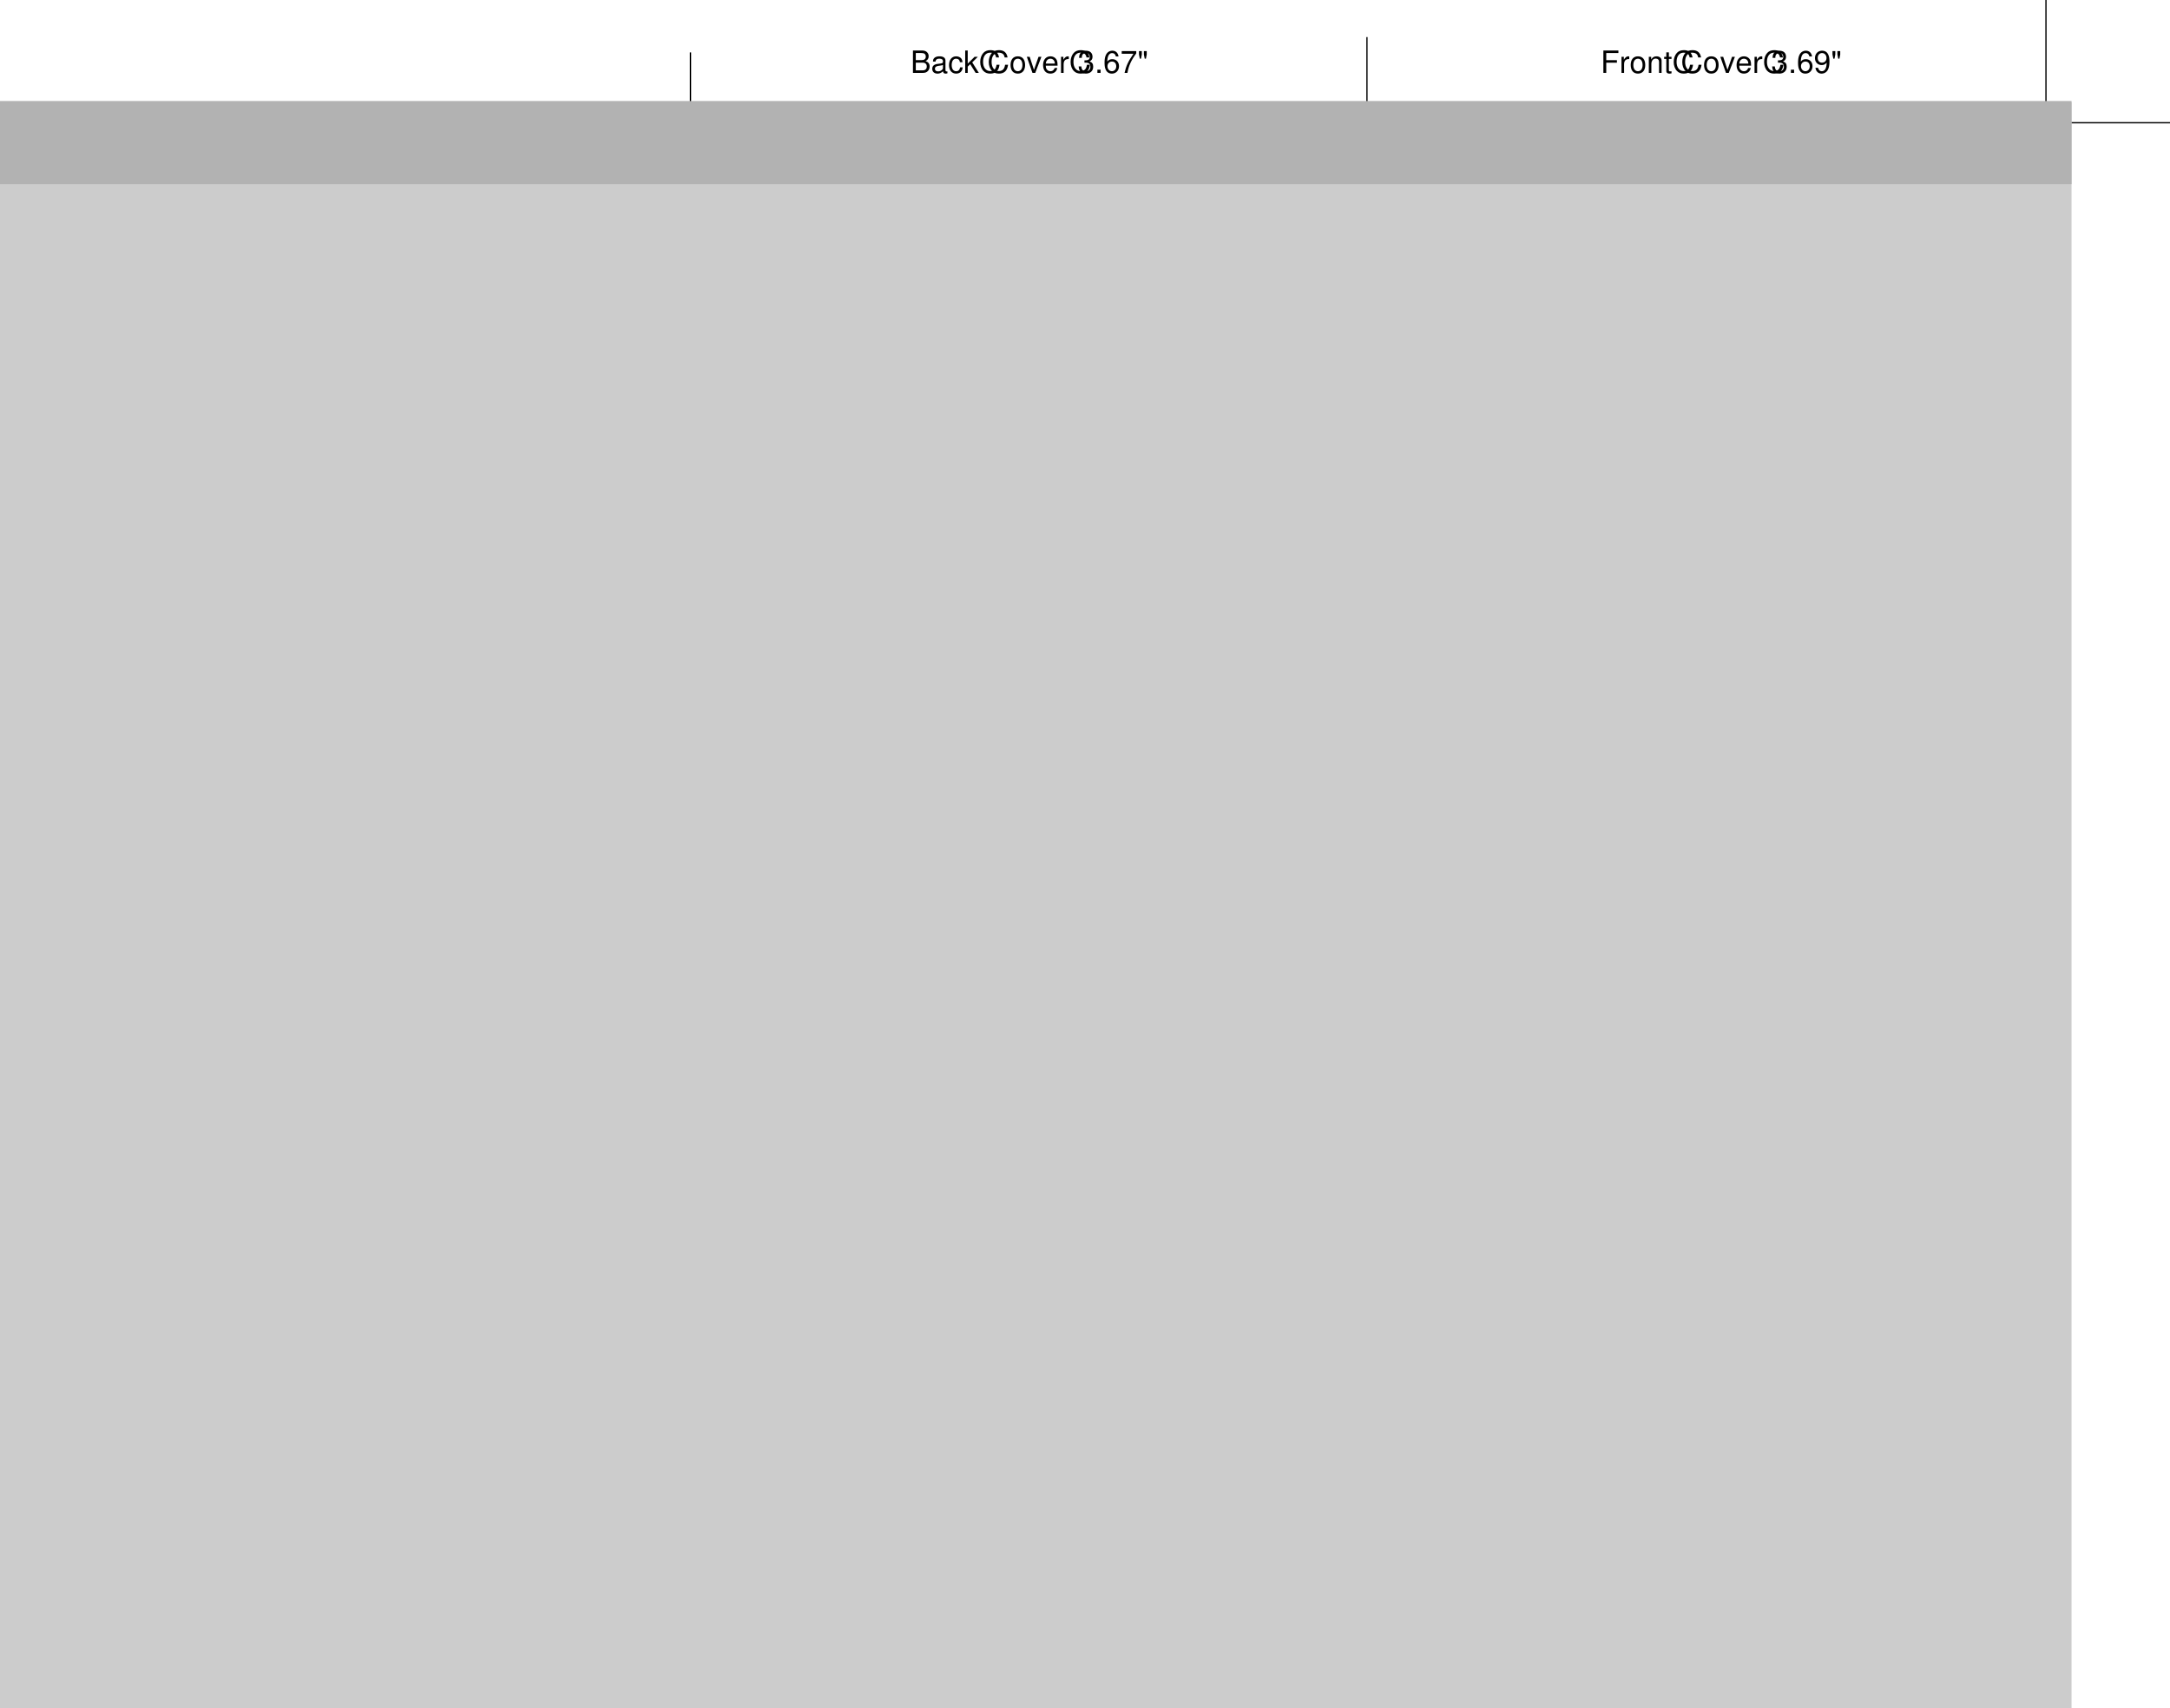 <svg xmlns="http://www.w3.org/2000/svg" xmlns:xlink="http://www.w3.org/1999/xlink" width="848.5" height="668"><defs><path id="a" d="M2.203-3.984h4.172v-.985H2.203v-2.797h4.75v-.984H1.078V0h1.125zm0 0"/><path id="b" d="M.828-6.281V0h1.016v-3.266c0-1.515.625-2.187 2.015-2.14v-1.032c-.171-.015-.265-.03-.39-.03-.656 0-1.14.39-1.719 1.327v-1.14Zm0 0"/><path id="c" d="M3.266-6.469C1.484-6.469.437-5.203.437-3.094.438-.969 1.484.281 3.281.281c1.766 0 2.844-1.265 2.844-3.328 0-2.187-1.031-3.422-2.86-3.422zm.015.922c1.125 0 1.797.922 1.797 2.484 0 1.485-.703 2.422-1.797 2.422-1.125 0-1.812-.937-1.812-2.453 0-1.531.687-2.453 1.812-2.453zm0 0"/><path id="d" d="M.844-6.281V0h1v-3.469c0-1.281.672-2.125 1.703-2.125.797 0 1.297.485 1.297 1.235V0h1v-4.75c0-1.047-.782-1.719-1.985-1.719-.937 0-1.546.36-2.093 1.235v-1.047Zm0 0"/><path id="e" d="M3.047-6.281H2.016v-1.735h-1v1.735H.172v.812h.844v4.75c0 .64.437 1 1.218 1 .266 0 .485-.031.813-.094V-.64a2.07 2.07 0 0 1-.485.047c-.421 0-.546-.125-.546-.562V-5.47h1.03zm0 0"/><path id="f" d="M7.938-6.031c-.344-1.922-1.454-2.86-3.36-2.86-1.187 0-2.125.375-2.781 1.094-.781.86-1.219 2.11-1.219 3.531 0 1.438.438 2.672 1.266 3.516C2.516-.047 3.39.281 4.53.281c2.125 0 3.328-1.156 3.594-3.469H6.969c-.094.594-.219 1-.39 1.344-.36.735-1.11 1.14-2.048 1.14-1.734 0-2.843-1.39-2.843-3.577 0-2.25 1.046-3.625 2.75-3.625.703 0 1.375.203 1.734.547.312.296.5.656.625 1.328zm0 0"/><path id="g" d="m3.422 0 2.406-6.281H4.703L2.922-1.188 1.25-6.28H.125L2.328 0Zm0 0"/><path id="h" d="M6.156-2.813c0-.953-.078-1.53-.25-2C5.5-5.843 4.531-6.468 3.36-6.468 1.61-6.469.484-5.14.484-3.062.484-.985 1.563.28 3.344.28c1.437 0 2.422-.828 2.687-2.187H5.016c-.282.828-.844 1.265-1.641 1.265-.64 0-1.172-.296-1.516-.828-.234-.36-.328-.718-.328-1.343Zm-4.61-.812c.079-1.156.798-1.922 1.798-1.922 1.031 0 1.734.797 1.734 1.922Zm0 0"/><path id="i" d="M2.656-4h.578c1.141 0 1.75.547 1.75 1.594 0 1.094-.656 1.75-1.75 1.75-1.156 0-1.718-.594-1.796-1.86H.39c.046.688.156 1.141.359 1.532C1.203-.141 2.031.28 3.188.28c1.75 0 2.89-1.062 2.89-2.703 0-1.11-.422-1.703-1.453-2.062.797-.329 1.188-.922 1.188-1.797 0-1.5-.97-2.39-2.579-2.39-1.718 0-2.64.952-2.671 2.796h1.062c0-.531.063-.828.188-1.094.234-.5.765-.781 1.421-.781.938 0 1.5.563 1.5 1.5 0 .61-.203.984-.671 1.188-.297.125-.672.171-1.407.171zm0 0"/><path id="j" d="M2.297-1.25h-1.25V0h1.25zm0 0"/><path id="k" d="M5.969-6.422c-.203-1.422-1.11-2.25-2.407-2.25a2.67 2.67 0 0 0-2.28 1.235C.75-6.595.515-5.532.515-3.954c0 1.453.203 2.375.718 3.156C1.688-.094 2.438.281 3.375.281c1.61 0 2.781-1.219 2.781-2.906 0-1.594-1.078-2.734-2.61-2.734-.827 0-1.5.312-1.952.953.015-2.14.687-3.328 1.89-3.328.75 0 1.266.468 1.438 1.312zm-2.547 2c1.015 0 1.656.719 1.656 1.875 0 1.094-.719 1.89-1.687 1.89-.985 0-1.735-.827-1.735-1.937 0-1.078.719-1.828 1.766-1.828zm0 0"/><path id="l" d="M.64-1.984C.845-.563 1.75.28 3.048.28A2.714 2.714 0 0 0 5.344-.953c.531-.86.765-1.922.765-3.485 0-1.468-.218-2.39-.718-3.156-.47-.703-1.22-1.078-2.157-1.078-1.609 0-2.78 1.203-2.78 2.89 0 1.595 1.077 2.72 2.624 2.72.797 0 1.39-.282 1.938-.954C5-1.844 4.328-.656 3.125-.656c-.75 0-1.266-.485-1.438-1.328zM3.235-7.75c.985 0 1.72.828 1.72 1.938C4.953-4.734 4.233-4 3.187-4 2.171-4 1.53-4.719 1.53-5.875c0-1.078.719-1.875 1.703-1.875Zm0 0"/><path id="m" d="M.625-8.516v1.344l.328 1.61h.469l.312-1.61v-1.344zm1.922 0v1.344l.328 1.61h.469l.312-1.61v-1.344zm0 0"/><path id="n" d="M.953 0h3.938c.828 0 1.453-.234 1.906-.734.437-.454.672-1.079.672-1.766 0-1.047-.469-1.688-1.594-2.125.813-.36 1.219-1 1.219-1.906 0-.64-.235-1.203-.703-1.61-.47-.421-1.047-.609-1.891-.609H.953Zm1.11-4.984v-2.782h2.156c.625 0 .984.079 1.281.313.313.234.469.594.469 1.078 0 .484-.157.844-.469 1.078-.297.234-.656.313-1.281.313zm0 4V-4H4.78c.985 0 1.578.563 1.578 1.516 0 .937-.593 1.5-1.578 1.5zm0 0"/><path id="o" d="M6.422-.594c-.11.031-.156.031-.219.031-.344 0-.547-.187-.547-.5V-4.75c0-1.125-.812-1.719-2.36-1.719-.921 0-1.655.266-2.077.735-.297.328-.422.687-.438 1.312h1c.094-.781.547-1.125 1.485-1.125.906 0 1.406.344 1.406.938v.265c-.016.438-.234.594-1.047.703-1.422.172-1.64.22-2.016.375C.875-2.953.5-2.406.5-1.578c0 1.14.797 1.86 2.063 1.86C3.359.281 4 0 4.703-.642c.078.641.39.922 1.031.922.22 0 .344-.031.688-.11zm-1.75-1.39c0 .343-.094.546-.406.828a2.16 2.16 0 0 1-1.485.562C2-.594 1.547-.969 1.547-1.609c0-.657.437-1 1.516-1.157 1.062-.14 1.265-.187 1.609-.343zm0 0"/><path id="p" d="M5.656-4.172c-.047-.61-.187-1.016-.422-1.36-.437-.593-1.187-.937-2.062-.937C1.469-6.469.375-5.125.375-3.03.375-1.016 1.453.28 3.156.28c1.5 0 2.453-.906 2.563-2.437h-1c-.172 1-.688 1.515-1.532 1.515-1.109 0-1.765-.906-1.765-2.39 0-1.578.64-2.516 1.734-2.516.844 0 1.375.5 1.485 1.375zm0 0"/><path id="q" d="M1.688-8.75H.703V0h.985v-2.453l.968-.953L4.781 0h1.25L3.453-4.11l2.188-2.17H4.359L1.688-3.625Zm0 0"/><path id="r" d="M6.234-8.516H.547v1.047H5.14C3.125-4.579 2.297-2.797 1.656 0h1.125c.469-2.719 1.531-5.063 3.453-7.625Zm0 0"/></defs><g transform="translate(269 -744)"><use xlink:href="#a" width="100%" height="100%" x="356.864" y="772.5"/><use xlink:href="#b" width="100%" height="100%" x="364.196" y="772.5"/><use xlink:href="#c" width="100%" height="100%" x="368.192" y="772.5"/><use xlink:href="#d" width="100%" height="100%" x="374.864" y="772.5"/><use xlink:href="#e" width="100%" height="100%" x="381.536" y="772.5"/><use xlink:href="#f" width="100%" height="100%" x="384.872" y="772.5"/><use xlink:href="#f" width="100%" height="100%" x="388.208" y="772.5"/><use xlink:href="#c" width="100%" height="100%" x="396.872" y="772.5"/><use xlink:href="#g" width="100%" height="100%" x="403.544" y="772.5"/><use xlink:href="#h" width="100%" height="100%" x="409.544" y="772.5"/><use xlink:href="#b" width="100%" height="100%" x="416.216" y="772.5"/><use xlink:href="#f" width="100%" height="100%" x="420.212" y="772.5"/><use xlink:href="#i" width="100%" height="100%" x="423.548" y="772.5"/><use xlink:href="#j" width="100%" height="100%" x="430.22" y="772.5"/><use xlink:href="#k" width="100%" height="100%" x="433.556" y="772.5"/><use xlink:href="#l" width="100%" height="100%" x="440.228" y="772.5"/><use xlink:href="#m" width="100%" height="100%" x="446.9" y="772.5"/></g><path fill="none" stroke="#000" stroke-dasharray="30, 30, 30, 30, 30, 30" stroke-width=".5" d="M534.5 14.5V654M270 20.5v633"/><path fill="none" stroke="#000" stroke-width=".5" d="M800 0v48h48.5"/><g transform="translate(269 -744)"><use xlink:href="#n" width="100%" height="100%" x="87.027" y="772.5"/><use xlink:href="#o" width="100%" height="100%" x="95.031" y="772.5"/><use xlink:href="#p" width="100%" height="100%" x="101.703" y="772.5"/><use xlink:href="#q" width="100%" height="100%" x="107.703" y="772.5"/><use xlink:href="#f" width="100%" height="100%" x="113.703" y="772.5"/><use xlink:href="#f" width="100%" height="100%" x="117.039" y="772.5"/><use xlink:href="#c" width="100%" height="100%" x="125.703" y="772.5"/><use xlink:href="#g" width="100%" height="100%" x="132.375" y="772.5"/><use xlink:href="#h" width="100%" height="100%" x="138.375" y="772.5"/><use xlink:href="#b" width="100%" height="100%" x="145.047" y="772.5"/><use xlink:href="#f" width="100%" height="100%" x="149.043" y="772.5"/><use xlink:href="#i" width="100%" height="100%" x="152.379" y="772.5"/><use xlink:href="#j" width="100%" height="100%" x="159.051" y="772.5"/><use xlink:href="#k" width="100%" height="100%" x="162.387" y="772.5"/><use xlink:href="#r" width="100%" height="100%" x="169.059" y="772.5"/><use xlink:href="#m" width="100%" height="100%" x="175.731" y="772.5"/></g><path fill="#ccc" d="M810 668V40H0v628h810"/><path fill="#b2b2b2" d="M810 39.5V72H0V39.5h810"/></svg>
